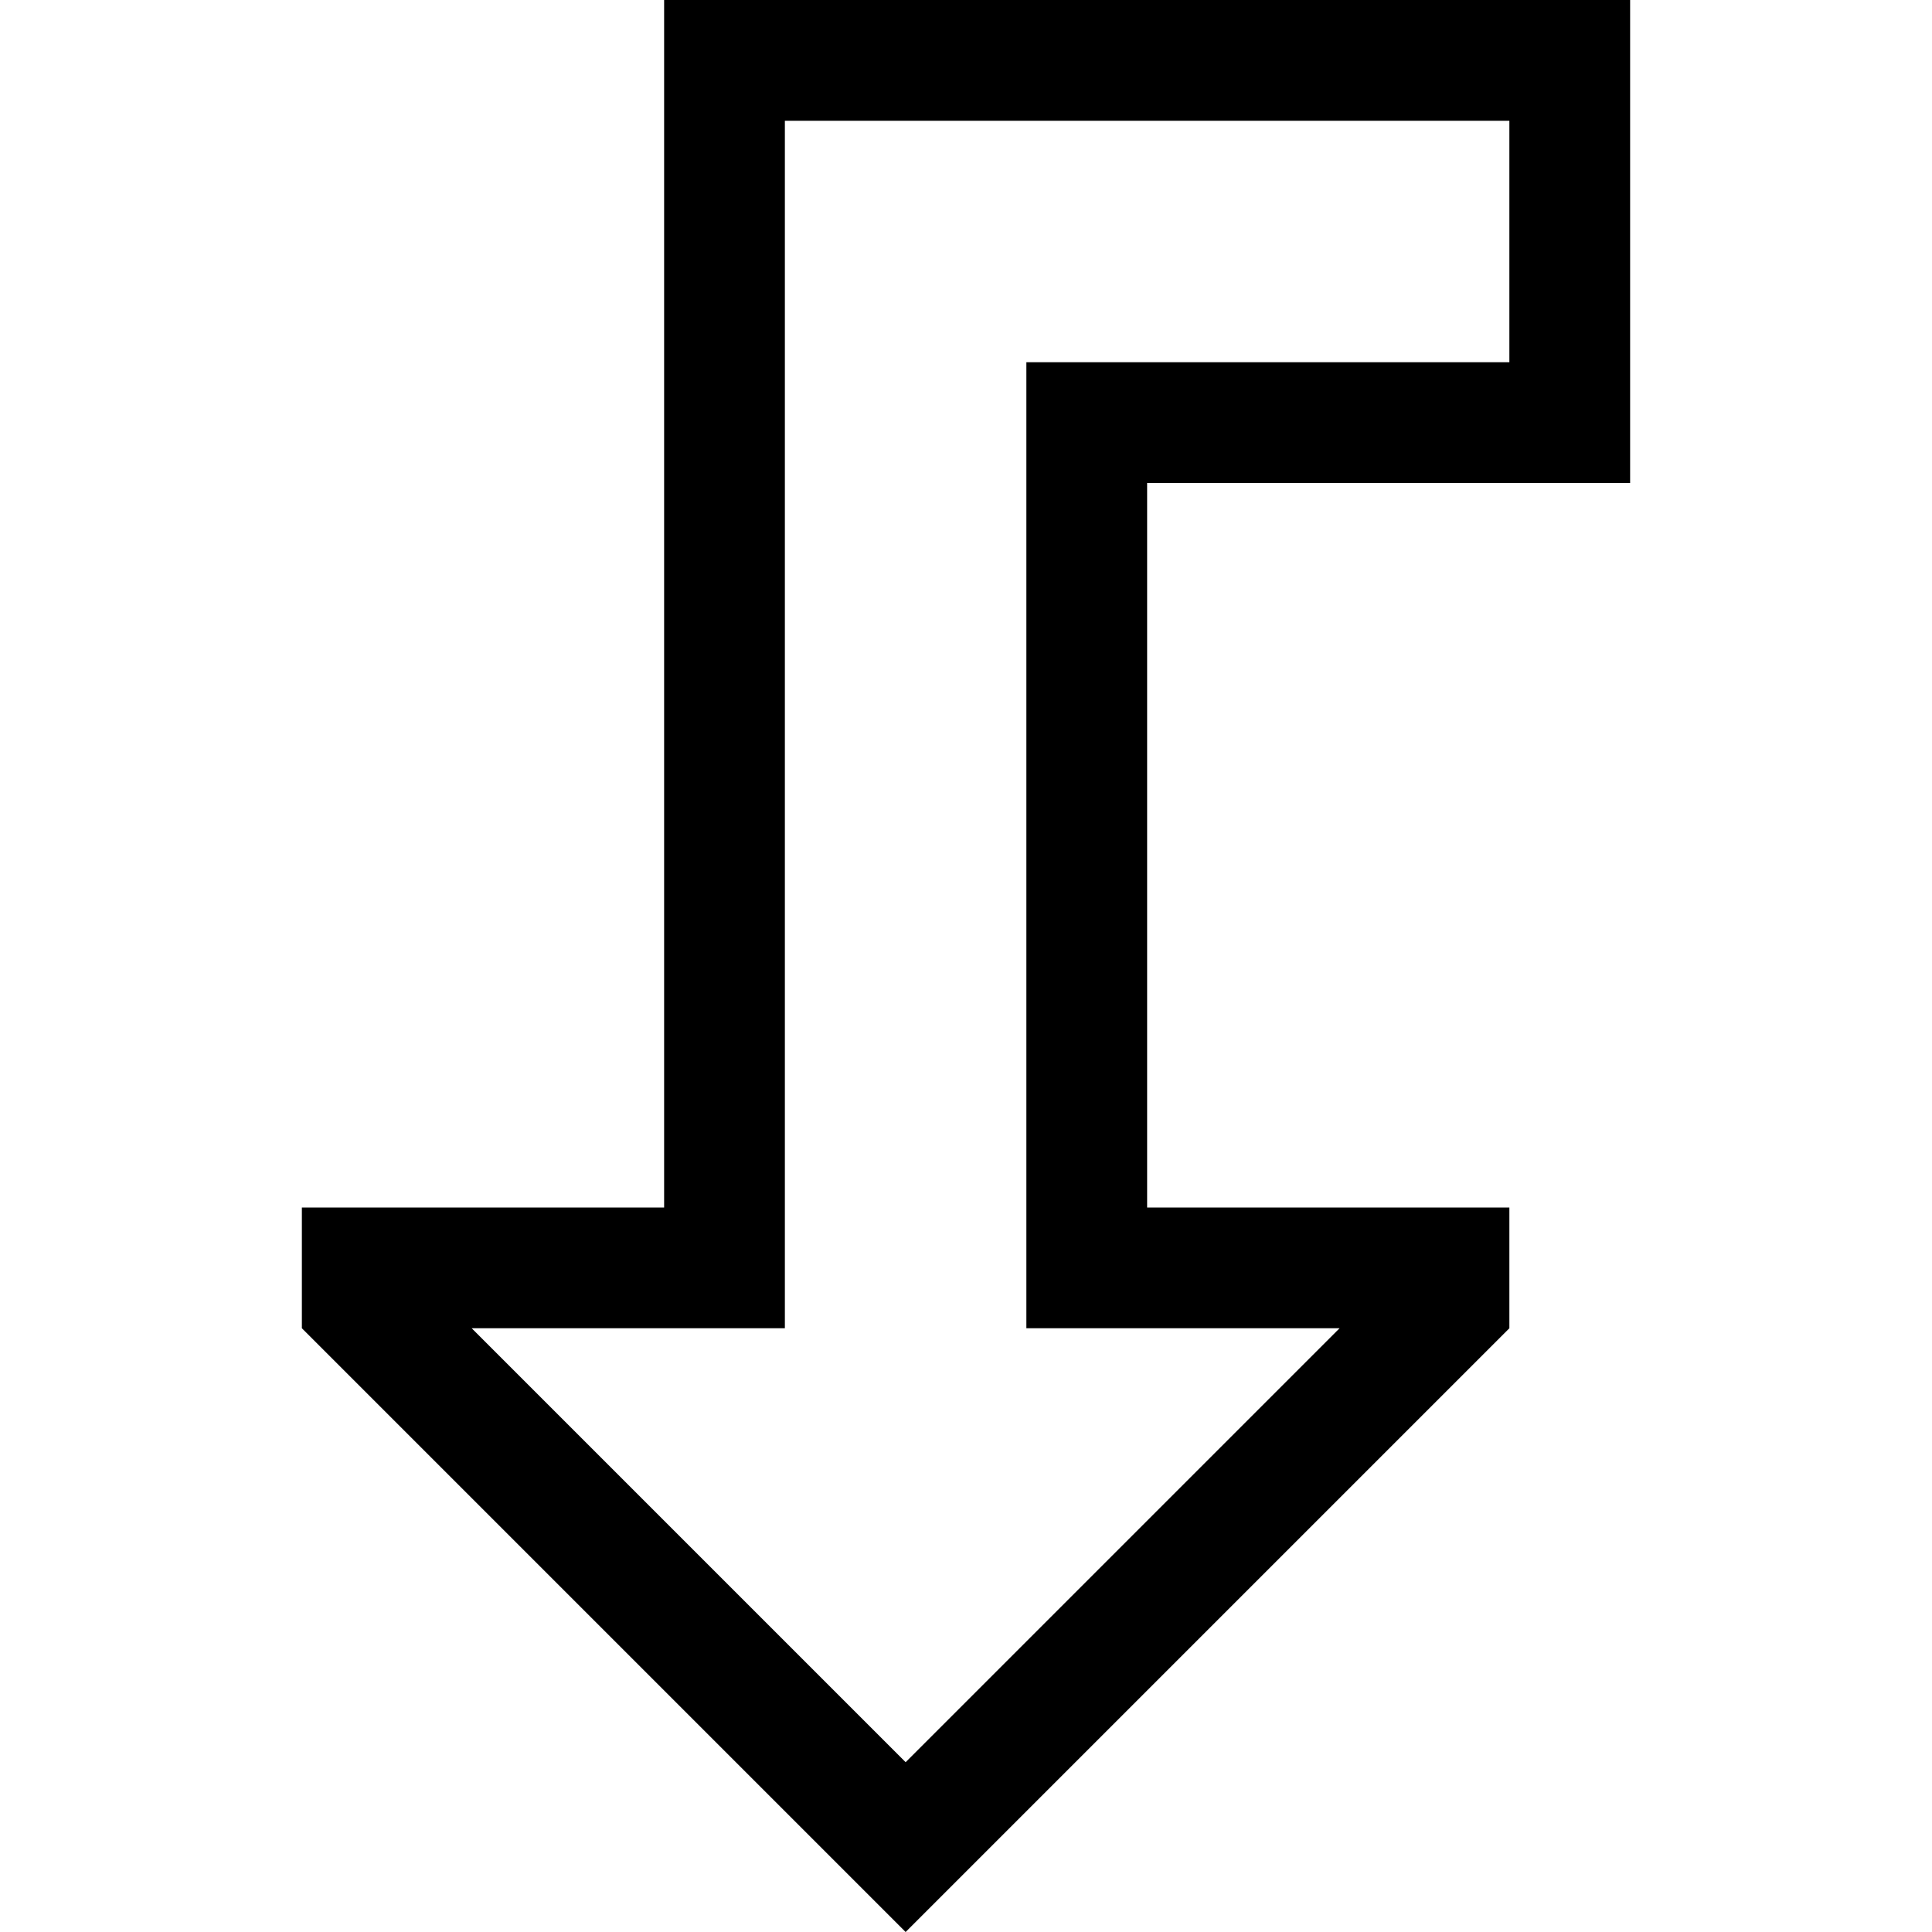 <svg xmlns="http://www.w3.org/2000/svg" viewBox="0 0 512 512">
  <path d="M 272 352 L 272 320 L 272 352 L 272 320 L 272 128 L 272 128 L 272 96 L 272 96 L 304 96 L 400 96 L 400 32 L 400 32 L 208 32 L 208 32 L 208 320 L 208 320 L 208 352 L 208 352 L 176 352 L 125 352 L 240 467 L 240 467 L 355 352 L 355 352 L 304 352 L 272 352 Z M 368 320 L 400 320 L 368 320 L 400 320 L 400 352 L 400 352 L 263 489 L 263 489 L 240 512 L 240 512 L 217 489 L 217 489 L 80 352 L 80 352 L 80 320 L 80 320 L 112 320 L 176 320 L 176 288 L 176 288 L 176 32 L 176 32 L 176 0 L 176 0 L 208 0 L 432 0 L 432 32 L 432 32 L 432 96 L 432 96 L 432 128 L 432 128 L 400 128 L 304 128 L 304 160 L 304 160 L 304 288 L 304 288 L 304 320 L 304 320 L 336 320 L 368 320 Z" />
</svg>